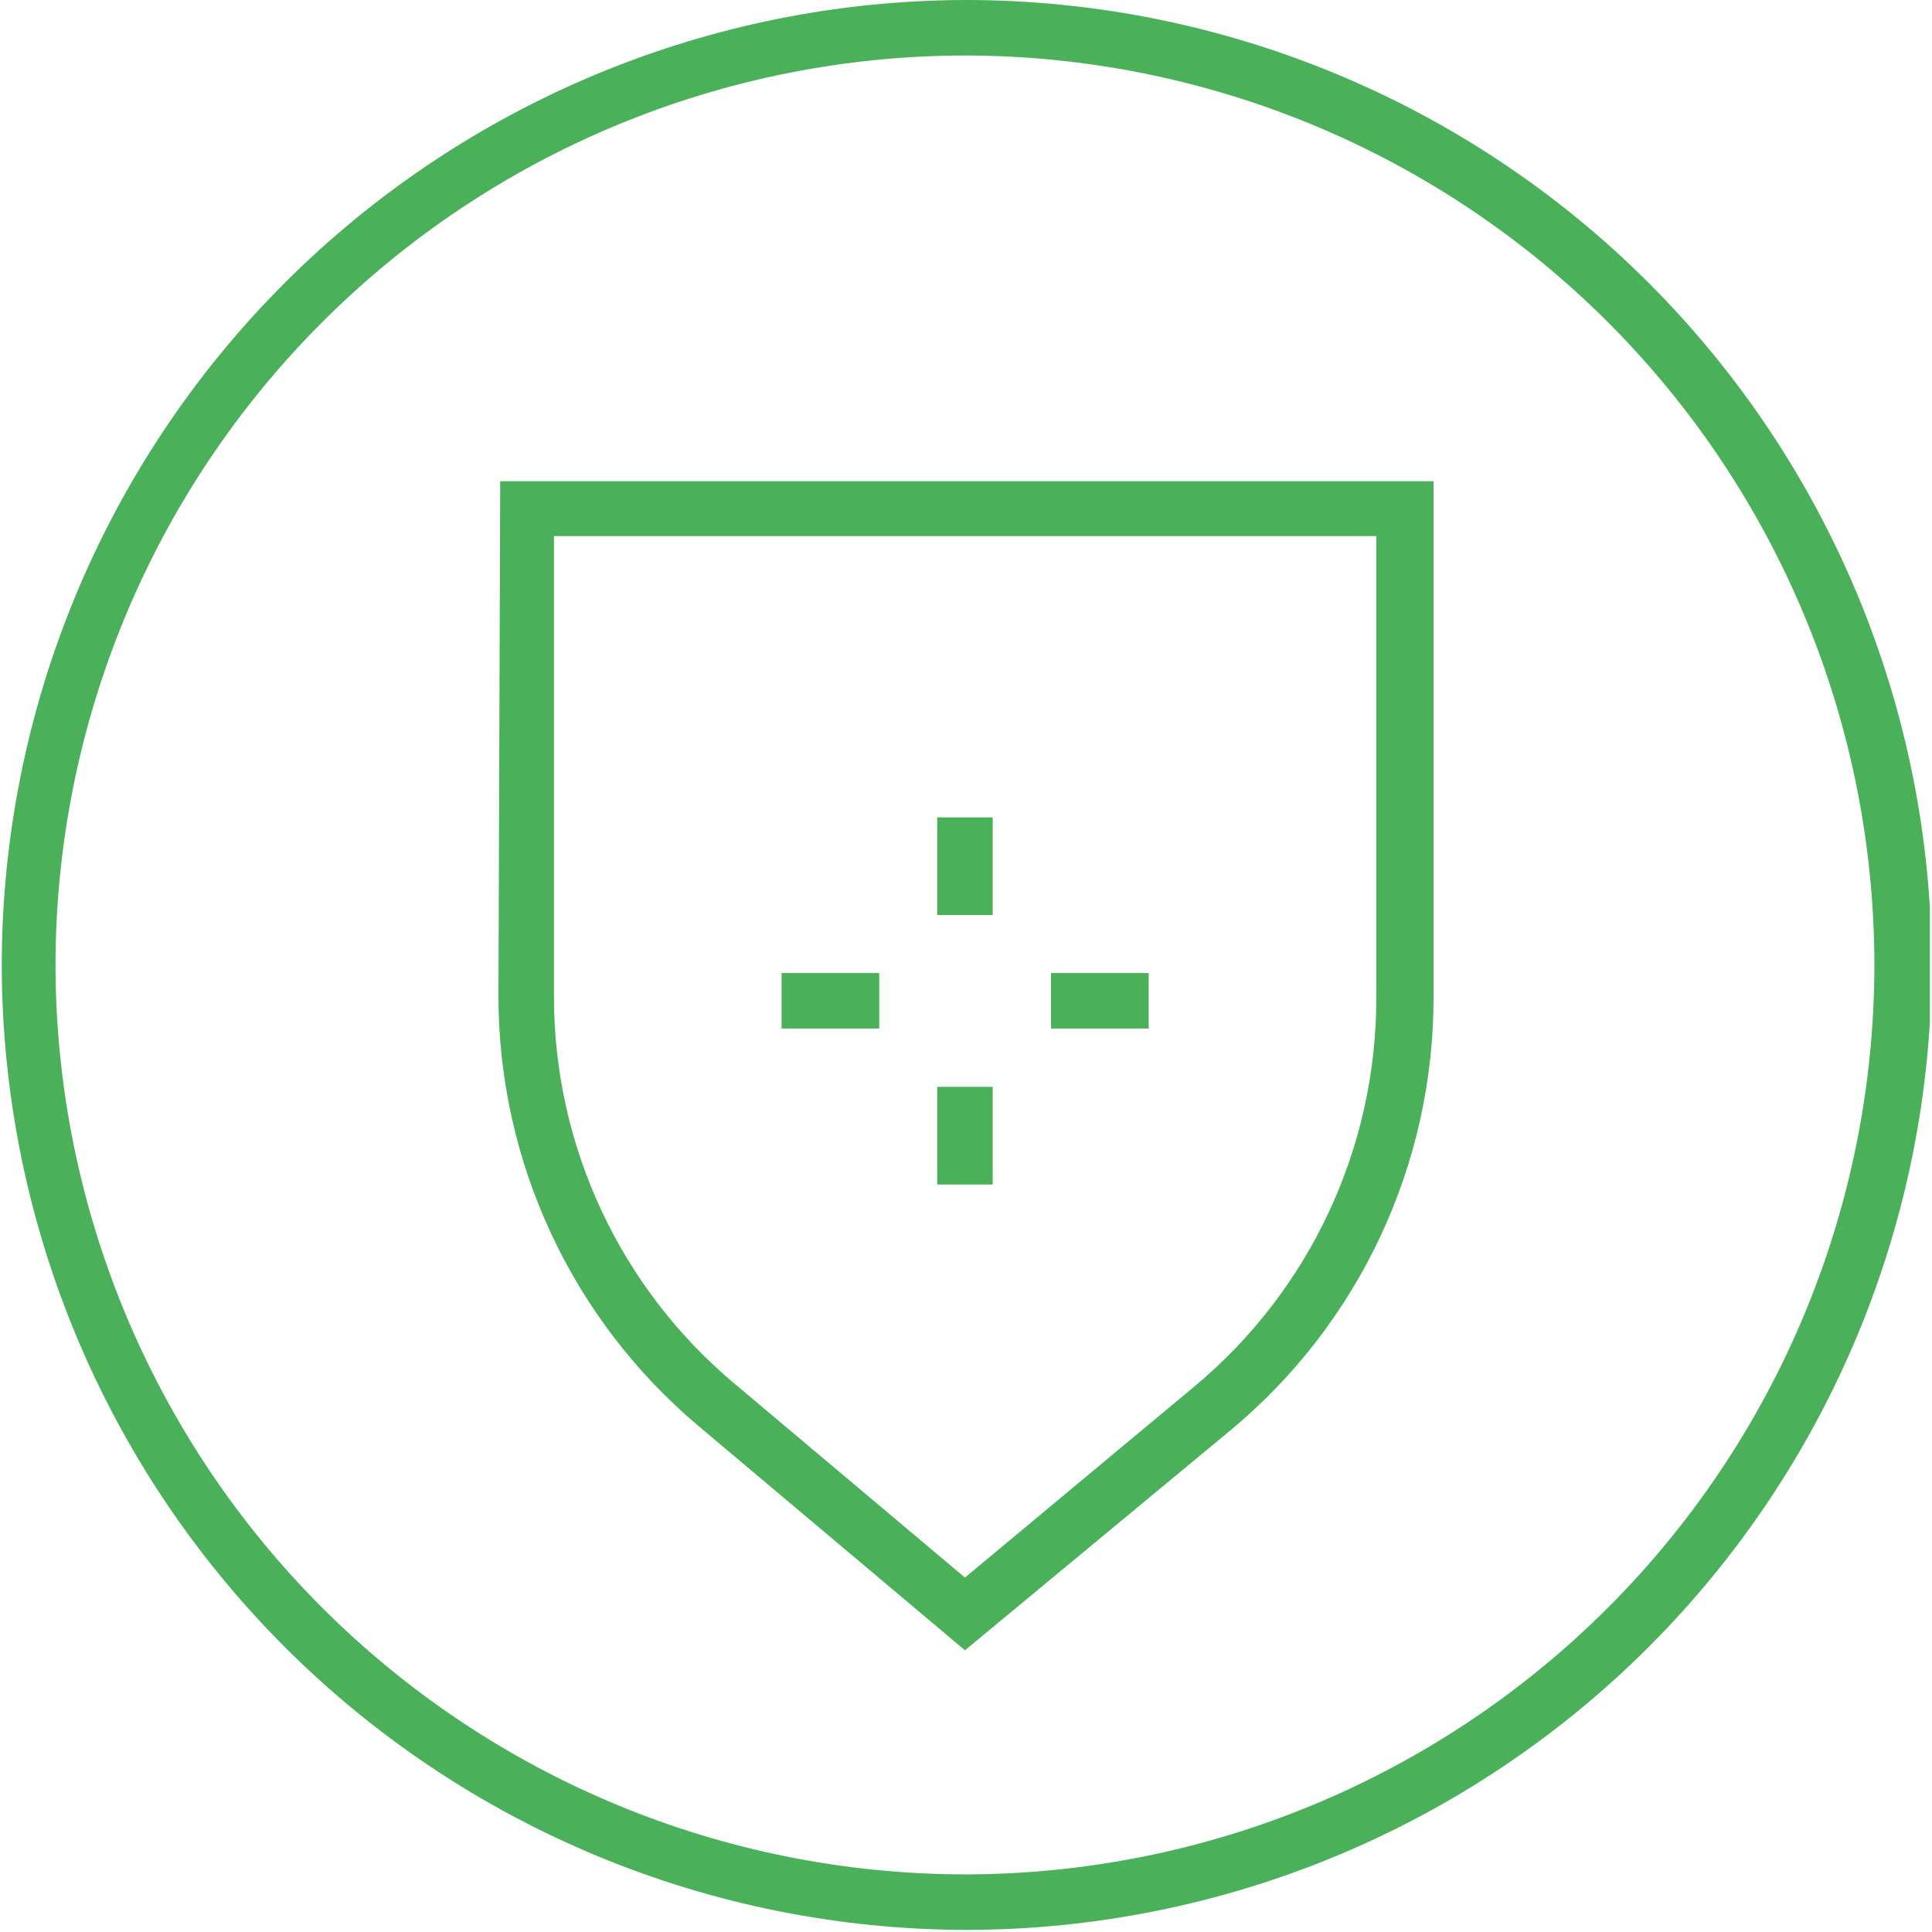 <?xml version="1.0" encoding="UTF-8"?> <svg xmlns="http://www.w3.org/2000/svg" width="55" height="55" viewBox="0 0 55 55" fill="none"> <g clip-path="url(#clip0_136_192)"> <path d="M27.47 -7.96361e-06C20.196 0.021 13.226 2.924 8.087 8.072C2.948 13.221 0.058 20.196 0.05 27.47C0.058 34.753 2.955 41.736 8.105 46.885C13.255 52.035 20.237 54.932 27.52 54.94C34.803 54.932 41.786 52.035 46.935 46.885C52.085 41.736 54.982 34.753 54.99 27.47C54.982 20.178 52.078 13.188 46.918 8.037C41.757 2.886 34.762 -0.005 27.47 -7.96361e-06ZM27.47 53.36C20.606 53.352 14.025 50.622 9.172 45.768C4.318 40.915 1.588 34.334 1.58 27.47C1.588 20.606 4.318 14.025 9.172 9.172C14.025 4.318 20.606 1.588 27.47 1.58C34.335 1.585 40.917 4.315 45.771 9.169C50.625 14.023 53.355 20.605 53.36 27.47C53.355 34.335 50.625 40.917 45.771 45.771C40.917 50.625 34.335 53.355 27.47 53.36Z" fill="#4AB05A"></path> <path d="M14.19 28.35C14.189 30.684 14.699 32.99 15.684 35.106C16.668 37.222 18.104 39.097 19.89 40.6L27.47 46.98L35.05 40.7C36.854 39.198 38.304 37.317 39.3 35.191C40.295 33.066 40.811 30.747 40.81 28.4V13.7H14.24L14.19 28.35ZM15.77 15.26H39.18V28.4C39.184 30.515 38.72 32.605 37.823 34.52C36.926 36.435 35.617 38.129 33.99 39.48L27.47 44.91L20.91 39.39C19.302 38.043 18.009 36.36 17.121 34.459C16.233 32.559 15.772 30.488 15.77 28.39V15.26Z" fill="#4AB05A"></path> <path d="M28.26 23.27H26.68V26.05H28.26V23.27Z" fill="#4AB05A"></path> <path d="M28.26 30.94H26.68V33.72H28.26V30.94Z" fill="#4AB05A"></path> <path d="M32.7 27.7H29.92V29.28H32.7V27.7Z" fill="#4AB05A"></path> <path d="M25.03 27.7H22.25V29.28H25.03V27.7Z" fill="#4AB05A"></path> </g> <defs> <clipPath id="clip0_136_192"> <rect width="54.94" height="54.94" fill="white"></rect> </clipPath> </defs> </svg> 